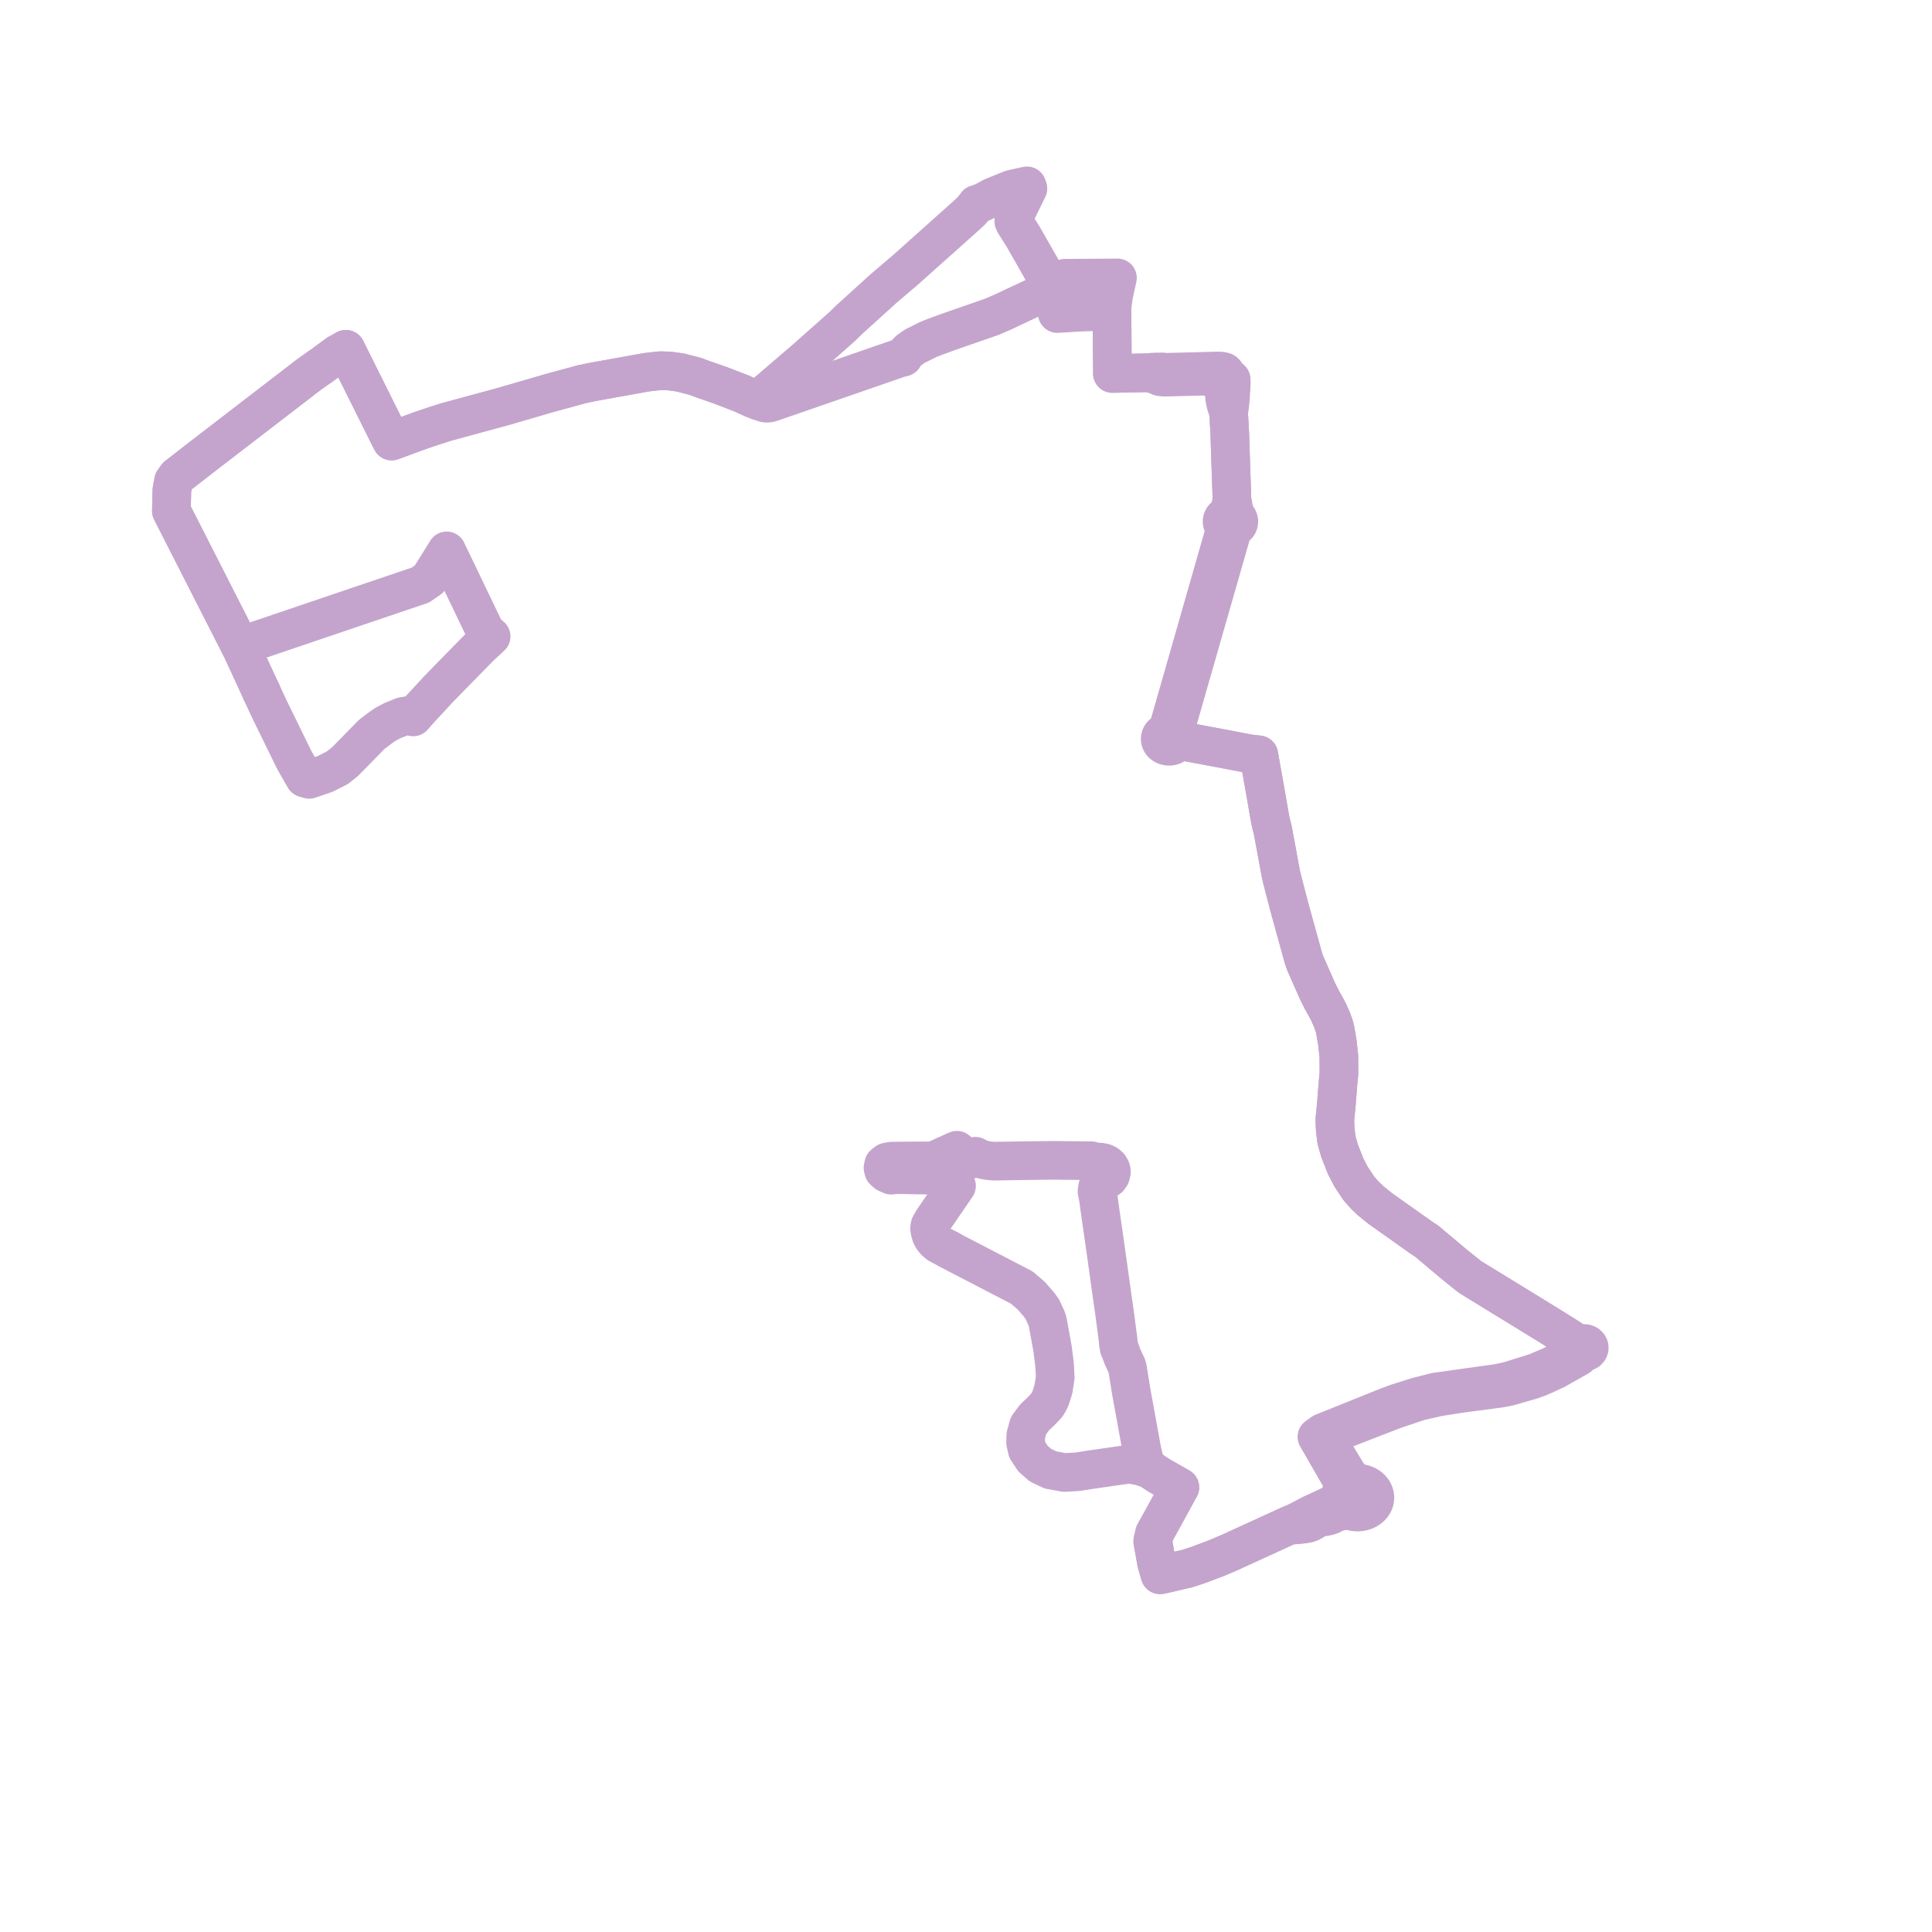    
<svg width="225.46" height="225.46" version="1.1"
     xmlns="http://www.w3.org/2000/svg">

  <title>Plan de ligne</title>
  <desc>Du 2023-05-09 au 9999-01-01</desc>

<path d='M 30.488 80.707 L 28.035 75.399 L 26.86 73.091 L 20 59.619 L 20.06 57.17 L 20.259 56.132 L 20.655 55.582 L 23.531 53.343 L 36.036 43.725 L 37.603 42.621 L 38.125 42.237 L 39.424 41.284 L 40.359 40.759 L 44.628 49.321 L 44.954 49.974 L 45.385 50.839 L 45.705 51.467 L 49.018 50.25 L 50.778 49.655 L 52.109 49.235 L 56.212 48.12 L 58.806 47.415 L 61.007 46.773 L 64.117 45.866 L 66.262 45.283 L 67.905 44.837 L 69.145 44.576 L 70.307 44.366 L 72.875 43.903 L 75.391 43.449 L 77.051 43.261 L 78.085 43.291 L 79.377 43.466 L 81.159 43.927 L 81.974 44.237 L 82.15 44.298 L 84.113 44.979 L 86.538 45.914 L 87.869 46.519 L 88.41 46.738 L 88.774 46.872 L 89.325 47.045 L 89.482 47.056 L 89.673 47.05 L 89.823 47.019 L 90.07 46.944 L 104.993 41.779 L 105.417 41.683 L 105.505 41.467 L 106.07 40.884 L 106.752 40.403 L 107.965 39.795 L 108.429 39.575 L 108.773 39.435 L 109.022 39.343 L 110.578 38.766 L 110.985 38.625 L 115.732 36.975 L 117.03 36.415 L 120.769 34.656 L 121.493 34.316 L 122.059 34.05 L 122.253 33.959 L 122.406 33.909 L 122.601 33.878 L 122.831 33.861 L 123.596 33.888 L 124.261 32.473 L 124.659 32.47 L 130.404 32.429 L 129.945 34.51 L 129.764 35.952 L 129.767 36.356 L 129.798 40.861 L 129.806 41.87 L 129.815 42.932 L 129.815 43.583 L 130.351 43.577 L 130.612 43.568 L 133.792 43.502 L 134.216 43.559 L 134.491 43.624 L 134.829 43.724 L 135.173 43.872 L 135.319 43.945 L 135.327 43.946 L 135.497 43.98 L 135.716 44.005 L 136.012 44.011 L 136.434 44.006 L 137.121 43.988 L 138.201 43.958 L 139.337 43.927 L 139.984 43.91 L 140.293 43.899 L 140.961 43.946 L 141.085 43.953 L 141.335 43.949 L 141.579 43.953 L 141.724 43.973 L 141.875 44.011 L 142.085 44.104 L 142.802 44.554 L 142.848 45.633 L 142.915 46.469 L 142.975 46.821 L 143.05 47.14 L 143.173 47.524 L 143.377 48.172 L 143.517 50.644 L 143.559 52.102 L 143.581 52.768 L 143.635 54.331 L 143.712 56.621 L 143.769 58.304 L 143.656 58.85 L 143.59 59.172 L 143.499 59.497 L 143.453 59.619 L 143.387 59.751 L 143.308 59.872 L 143.231 59.967 L 143.14 60.066 L 142.945 60.252 L 142.851 60.33 L 142.77 60.418 L 142.704 60.515 L 142.656 60.618 L 142.624 60.726 L 142.611 60.836 L 142.615 60.946 L 142.638 61.056 L 142.679 61.161 L 142.736 61.261 L 142.829 61.441 L 142.874 61.615 L 142.9 61.77 L 142.911 61.905 L 142.91 62.006 L 142.896 62.09 L 142.835 62.289 L 142.635 62.99 L 142.287 64.202 L 140.928 68.952 L 139.989 72.236 L 139.823 72.811 L 139.776 72.977 L 139.367 74.406 L 138.716 76.682 L 138.165 78.608 L 138.138 78.703 L 136.899 83.031 L 136.888 83.071 L 136.486 84.476 L 136.423 84.72 L 136.371 84.883 L 136.296 85.057 L 136.221 85.175 L 136.146 85.265 L 136.083 85.332 L 136.008 85.398 L 135.856 85.509 L 135.752 85.575 L 135.659 85.65 L 135.577 85.735 L 135.509 85.826 L 135.456 85.925 L 135.417 86.029 L 135.395 86.135 L 135.389 86.244 L 135.392 86.275 L 135.399 86.351 L 135.426 86.457 L 135.468 86.559 L 135.526 86.657 L 135.571 86.712 L 135.598 86.747 L 135.683 86.829 L 135.779 86.901 L 135.887 86.963 L 136.002 87.014 L 136.124 87.052 L 136.251 87.077 L 136.381 87.089 L 136.511 87.087 L 136.64 87.072 L 136.766 87.043 L 136.828 87.022 L 136.887 87.001 L 137 86.948 L 137.105 86.883 L 137.198 86.807 L 137.28 86.723 L 137.348 86.631 L 137.401 86.532 L 137.439 86.428 L 137.448 86.388 L 137.717 86.439 L 138.055 86.502 L 138.988 86.677 L 143.408 87.505 L 143.851 87.591 L 145.778 87.963 L 145.899 87.977 L 146.287 88.021 L 146.899 88.091 L 146.997 88.641 L 147.67 92.419 L 147.959 94.09 L 148.045 94.586 L 148.077 94.772 L 148.25 95.74 L 148.399 96.367 L 148.529 96.859 L 149.304 101.063 L 149.484 102.037 L 149.598 102.512 L 149.635 102.669 L 150.458 105.832 L 150.802 107.078 L 151.978 111.34 L 152.151 111.943 L 152.358 112.502 L 153.758 115.676 L 154.297 116.75 L 154.657 117.38 L 155.08 118.178 L 155.48 119.101 L 155.773 119.973 L 155.911 120.758 L 156.012 121.341 L 156.066 121.659 L 156.242 123.246 L 156.245 123.735 L 156.255 125.339 L 156.183 125.939 L 156.117 126.732 L 156.037 127.743 L 155.943 128.952 L 155.771 130.681 L 155.811 131.642 L 155.841 132.035 L 155.966 133.027 L 156.33 134.313 L 157.028 136.085 L 157.687 137.354 L 158.595 138.711 L 159.26 139.465 L 159.904 140.082 L 160.485 140.557 L 161.065 141.025 L 164.527 143.481 L 165.768 144.361 L 166.557 144.884 L 167.022 145.286 L 168.369 146.417 L 169.795 147.615 L 171.498 148.979 L 172.191 149.413 L 177.013 152.371 L 178.217 153.109 L 180.492 154.505 L 182.367 155.677 L 182.682 155.873 L 182.852 155.98 L 183.589 156.465 L 184.353 156.993 L 184.258 157.172 L 184.251 157.367 L 183.734 157.836 L 182.607 158.527 L 181.09 159.377 L 180.461 159.641 L 180.062 159.808 L 179.241 160.16 L 178.367 160.433 L 177.492 160.705 L 176.013 161.166 L 175.707 161.232 L 174.822 161.425 L 174.002 161.539 L 170.563 162.018 L 168.335 162.332 L 167.537 162.445 L 165.386 162.987 L 163.593 163.557 L 163.001 163.745 L 162.545 163.915 L 161.842 164.177 L 160.397 164.758 L 159.473 165.131 L 158.284 165.609 L 157.48 165.933 L 155.149 166.87 L 154.362 167.184 L 153.678 167.675 L 154.267 168.697 L 155.37 170.612 L 156.13 171.931 L 156.33 172.276 L 156.502 172.646 L 156.553 172.803 L 156.614 173.021 L 156.678 173.35 L 156.7 173.629 L 156.683 173.904 L 156.588 174.048 L 156.497 174.232 L 156.434 174.425 L 156.399 174.622 L 156.146 175.013 L 155.982 175.199 L 155.815 175.328 L 155.506 175.54 L 155.255 175.683 L 152.975 176.741 L 151.496 177.519 L 150.433 178 L 144.433 180.745 L 143.574 181.139 L 141.953 181.831 L 139.803 182.64 L 138.561 183.045 L 135.84 183.682 L 135.373 183.774 L 134.974 182.388 L 134.524 179.859 L 134.734 178.936 L 135.577 177.42 L 136.17 176.338 L 136.454 175.82 L 137.688 173.566 L 135.173 172.127 L 134.559 171.718 L 134.269 171.508 L 133.952 171.134 L 133.698 170.775 L 133.576 170.531 L 133.525 170.359 L 133.478 170.165 L 133.378 169.752 L 133.277 169.341 L 131.991 162.273 L 131.668 160.238 L 131.593 159.758 L 131.501 159.404 L 131.173 158.709 L 131.01 158.363 L 130.687 157.476 L 130.613 157.371 L 130.511 156.797 L 130.5 156.518 L 130.071 153.252 L 129.864 151.812 L 128.87 144.712 L 128.699 143.532 L 128.429 141.672 L 128.165 139.772 L 128.015 139.023 L 128.089 138.536 L 128.453 137.884 L 128.595 137.88 L 129.021 137.744 L 129.369 137.501 L 129.603 137.177 L 129.697 136.807 L 129.686 136.605 L 129.632 136.408 L 129.452 136.107 L 129.175 135.863 L 128.824 135.696 L 128.445 135.621 L 128.056 135.637 L 127.334 135.453 L 124.78 135.428 L 122.894 135.41 L 120.743 135.436 L 118.778 135.46 L 116.634 135.494 L 115.996 135.505 L 115.367 135.449 L 114.739 135.338 L 114.342 135.214 L 113.83 134.932 L 113.593 135.195 L 113.308 135.288 L 113.04 135.297 L 112.657 135.25 L 112.418 135.145 L 112.234 134.985 L 111.994 134.664 L 111.673 134.233 L 111.365 134.362 L 109.079 135.4 L 108.756 135.467 L 105.266 135.486 L 104.035 135.503 L 103.492 135.603 L 103.129 135.888 L 103.043 136.272 L 103.125 136.604 L 103.438 136.893 L 103.996 137.142 L 104.594 137.071 L 108.763 137.146 L 109.257 137.329 L 109.873 137.627 L 110.196 137.784 L 111.625 138.394 L 108.86 142.429 L 108.532 143.008 L 108.477 143.36 L 108.529 143.683 L 108.658 144.142 L 108.845 144.494 L 109.116 144.838 L 109.542 145.197 L 110.749 145.834' fill='transparent' stroke='#c4a4cc' stroke-linecap='round' stroke-linejoin='round' stroke-width='4.509'/><path d='M 110.749 145.834 L 111.471 146.224 L 111.693 146.34 L 119.22 150.241 L 120.331 151.186 L 121.292 152.292 L 121.467 152.539 L 121.642 152.786 L 122.141 153.874 L 122.26 154.253 L 122.811 157.294 L 122.842 157.463 L 123.071 159.31 L 123.145 160.74 L 122.935 162.112 L 122.608 163.128 L 122.548 163.284 L 122.376 163.628 L 122.155 163.991 L 121.54 164.643 L 120.93 165.22 L 120.741 165.399 L 120.02 166.368 L 119.708 167.496 L 119.686 168.364 L 119.872 169.19 L 120.542 170.214 L 121.416 170.98 L 122.593 171.539 L 124.21 171.836 L 125.008 171.79 L 125.757 171.747 L 127.075 171.537 L 130.97 170.977 L 131.406 170.914 L 131.687 170.892 L 132.107 170.92 L 132.439 170.975 L 132.695 171.027 L 133.069 171.103 L 133.713 171.305 L 134.269 171.508 L 134.559 171.718 L 135.173 172.127 L 137.688 173.566 L 136.454 175.82 L 136.17 176.338 L 135.577 177.42 L 134.734 178.936 L 134.524 179.859 L 134.974 182.388 L 135.373 183.774 L 135.84 183.682 L 138.561 183.045 L 139.803 182.64 L 141.953 181.831 L 143.574 181.139 L 144.433 180.745 L 150.433 178 L 151.13 177.957 L 151.657 177.917 L 152.23 177.846 L 152.507 177.805 L 152.656 177.767 L 152.796 177.721 L 152.987 177.638 L 153.271 177.47 L 153.886 177.084 L 154.334 177.036 L 154.671 176.986 L 154.974 176.924 L 155.345 176.8 L 155.633 176.657 L 155.941 176.507 L 156.078 176.454 L 156.296 176.397 L 156.558 176.347 L 156.888 176.297 L 157.172 176.279 L 157.419 176.297 L 157.713 176.347 L 157.944 176.406 L 158.086 176.427 L 158.18 176.441 L 158.42 176.452 L 158.66 176.441 L 158.897 176.406 L 159.127 176.347 L 159.347 176.267 L 159.553 176.165 L 159.745 176.045 L 159.917 175.906 L 160.069 175.751 L 160.122 175.681 L 160.197 175.582 L 160.3 175.403 L 160.377 175.214 L 160.426 175.019 L 160.448 174.82 L 160.441 174.622 L 160.405 174.424 L 160.342 174.232 L 160.252 174.048 L 160.136 173.873 L 159.995 173.711 L 159.833 173.564 L 159.651 173.434 L 159.452 173.323 L 159.238 173.232 L 159.012 173.162 L 158.778 173.116 L 158.722 173.11 L 158.497 173.04 L 158.258 172.94 L 158.071 172.834 L 157.829 172.638 L 157.626 172.442 L 157.418 172.218 L 157.292 172.065 L 157.187 171.916 L 156.955 171.525 L 156.552 170.858 L 155.063 168.394 L 154.633 167.652 L 155.428 167.332 L 158.533 166.127 L 159.284 165.835 L 160.693 165.289 L 161.778 164.868 L 162.163 164.718 L 162.855 164.46 L 165.618 163.534 L 167.806 163.033 L 168.677 162.892 L 170.691 162.582 L 172.594 162.335 L 174.077 162.14 L 174.99 162.015 L 176.032 161.82 L 176.836 161.589 L 178.702 161.054 L 179.606 160.725 L 180.31 160.422 L 181.556 159.837 L 184.214 158.337 L 184.772 157.784 L 185.049 157.763 L 185.285 157.641 L 185.402 157.506 L 185.46 157.346 L 185.452 157.179 L 185.37 157.011 L 185.221 156.878 L 185.109 156.835 L 185.026 156.796 L 184.774 156.781 L 184.536 156.85 L 184.353 156.993 L 183.589 156.465 L 182.852 155.98 L 182.682 155.873 L 182.367 155.677 L 180.492 154.505 L 178.217 153.109 L 177.013 152.371 L 172.191 149.413 L 171.498 148.979 L 169.795 147.615 L 168.369 146.417 L 167.022 145.286 L 166.557 144.884 L 165.768 144.361 L 164.527 143.481 L 161.065 141.025 L 160.485 140.557 L 159.904 140.082 L 159.26 139.465 L 158.595 138.711 L 157.687 137.354 L 157.028 136.085 L 156.33 134.313 L 155.966 133.027 L 155.841 132.035 L 155.811 131.642 L 155.771 130.681 L 155.943 128.952 L 156.037 127.743 L 156.117 126.732 L 156.183 125.939 L 156.255 125.339 L 156.245 123.735 L 156.242 123.246 L 156.066 121.659 L 156.012 121.341 L 155.911 120.758 L 155.773 119.973 L 155.48 119.101 L 155.08 118.178 L 154.657 117.38 L 154.297 116.75 L 153.758 115.676 L 152.358 112.502 L 152.151 111.943 L 151.978 111.34 L 150.802 107.078 L 150.458 105.832 L 149.635 102.669 L 149.598 102.512 L 149.484 102.037 L 149.304 101.063 L 148.529 96.859 L 148.399 96.367 L 148.25 95.74 L 148.077 94.772 L 148.045 94.586 L 147.959 94.09 L 147.67 92.419 L 146.997 88.641 L 146.899 88.091 L 146.287 88.021 L 145.899 87.977 L 145.778 87.963 L 143.851 87.591 L 143.408 87.505 L 138.988 86.677 L 138.055 86.502 L 137.717 86.439 L 137.448 86.388 L 137.462 86.322 L 137.468 86.214 L 137.457 86.106 L 137.431 86 L 137.388 85.898 L 137.331 85.801 L 137.277 85.665 L 137.243 85.544 L 137.217 85.411 L 137.198 85.222 L 137.202 85.014 L 137.213 84.907 L 137.228 84.828 L 137.289 84.63 L 139.271 77.715 L 139.524 76.835 L 139.928 75.426 L 140.17 74.58 L 140.799 72.388 L 141.741 69.101 L 142.128 67.752 L 143.638 62.485 L 143.684 62.321 L 143.743 62.136 L 143.833 61.925 L 143.93 61.758 L 144.012 61.646 L 144.129 61.541 L 144.235 61.474 L 144.33 61.396 L 144.411 61.307 L 144.476 61.211 L 144.525 61.108 L 144.556 61 L 144.57 60.889 L 144.568 60.833 L 144.565 60.779 L 144.542 60.669 L 144.502 60.564 L 144.444 60.464 L 144.371 60.371 L 144.203 60.074 L 144.117 59.875 L 144.049 59.689 L 143.997 59.466 L 143.939 59.194 L 143.873 58.85 L 143.769 58.304 L 143.712 56.621 L 143.635 54.331 L 143.581 52.768 L 143.559 52.102 L 143.517 50.644 L 143.377 48.172 L 143.478 47.507 L 143.568 46.69 L 143.63 45.779 L 143.664 45.267 L 143.684 44.745 L 143.676 44.275 L 143.366 44.031 L 143.225 43.877 L 143.135 43.745 L 143.046 43.602 L 142.971 43.494 L 142.922 43.44 L 142.833 43.385 L 142.745 43.354 L 142.563 43.317 L 142.234 43.291 L 142.115 43.294 L 139.948 43.35 L 139.314 43.366 L 138.18 43.395 L 137.104 43.423 L 136.424 43.44 L 136.035 43.445 L 135.639 43.404 L 134.95 43.409 L 134.494 43.433 L 133.792 43.502 L 130.612 43.568 L 130.351 43.577 L 129.815 43.583 L 129.815 42.932 L 129.806 41.87 L 129.798 40.861 L 129.767 36.356 L 128.584 36.34 L 126.028 36.431 L 123.387 36.59 L 123.389 35.768 L 123.417 34.803 L 123.596 33.888 L 122.831 33.861 L 122.713 33.629 L 122.483 33.165 L 121.69 31.638 L 119.405 27.63 L 118.408 26.055 L 118.306 25.828 L 118.302 25.589 L 118.44 25.105 L 119.958 21.993 L 119.848 21.687 L 118.031 22.088 L 115.876 22.96 L 114.658 23.611 L 113.964 23.838 L 113.894 23.954 L 113.356 24.604 L 112.736 25.177 L 112.609 25.291 L 105.744 31.426 L 104.572 32.428 L 103.597 33.255 L 103.135 33.65 L 99.049 37.353 L 98.334 38.057 L 93.95 41.948 L 89.673 45.612 L 89.078 46.139 L 88.41 46.738 L 87.869 46.519 L 86.538 45.914 L 84.113 44.979 L 82.15 44.298 L 81.974 44.237 L 81.159 43.927 L 79.377 43.466 L 78.085 43.291 L 77.051 43.261 L 75.391 43.449 L 72.875 43.903 L 70.307 44.366 L 69.145 44.576 L 67.905 44.837 L 66.262 45.283 L 64.117 45.866 L 61.007 46.773 L 58.806 47.415 L 56.212 48.12 L 52.109 49.235 L 50.778 49.655 L 49.018 50.25 L 45.705 51.467 L 45.385 50.839 L 44.954 49.974 L 44.628 49.321 L 40.359 40.759 L 39.424 41.284 L 38.125 42.237 L 37.603 42.621 L 36.036 43.725 L 23.531 53.343 L 20.655 55.582 L 20.259 56.132 L 20.06 57.17 L 20 59.619 L 26.86 73.091 L 28.035 75.399 L 35.642 72.821 L 36.939 72.382 L 38.713 71.781 L 45.104 69.616 L 45.957 69.326 L 48.105 68.599 L 49.053 68.278 L 50.075 67.575 L 51.227 65.74 L 51.678 65.012 L 52.128 64.286 L 52.268 64.578 L 52.595 65.259 L 53.333 66.796 L 56.671 73.749 L 56.952 73.957 L 57.315 74.273 L 56.094 75.399 L 52.647 78.91 L 51.135 80.466 L 49.019 82.753 L 48.211 83.665 L 47.872 83.592 L 47.532 83.519 L 47.009 83.603 L 45.806 84.093 L 44.966 84.532 L 44.26 85.033 L 43.487 85.625 L 43.345 85.735 L 40.283 88.863 L 39.354 89.602 L 37.927 90.322 L 36.073 90.952 L 35.541 90.791 L 34.32 88.649 L 31.34 82.552 L 30.644 81.045 L 30.488 80.707' fill='transparent' stroke='#c4a4cc' stroke-linecap='round' stroke-linejoin='round' stroke-width='4.509'/>
</svg>
